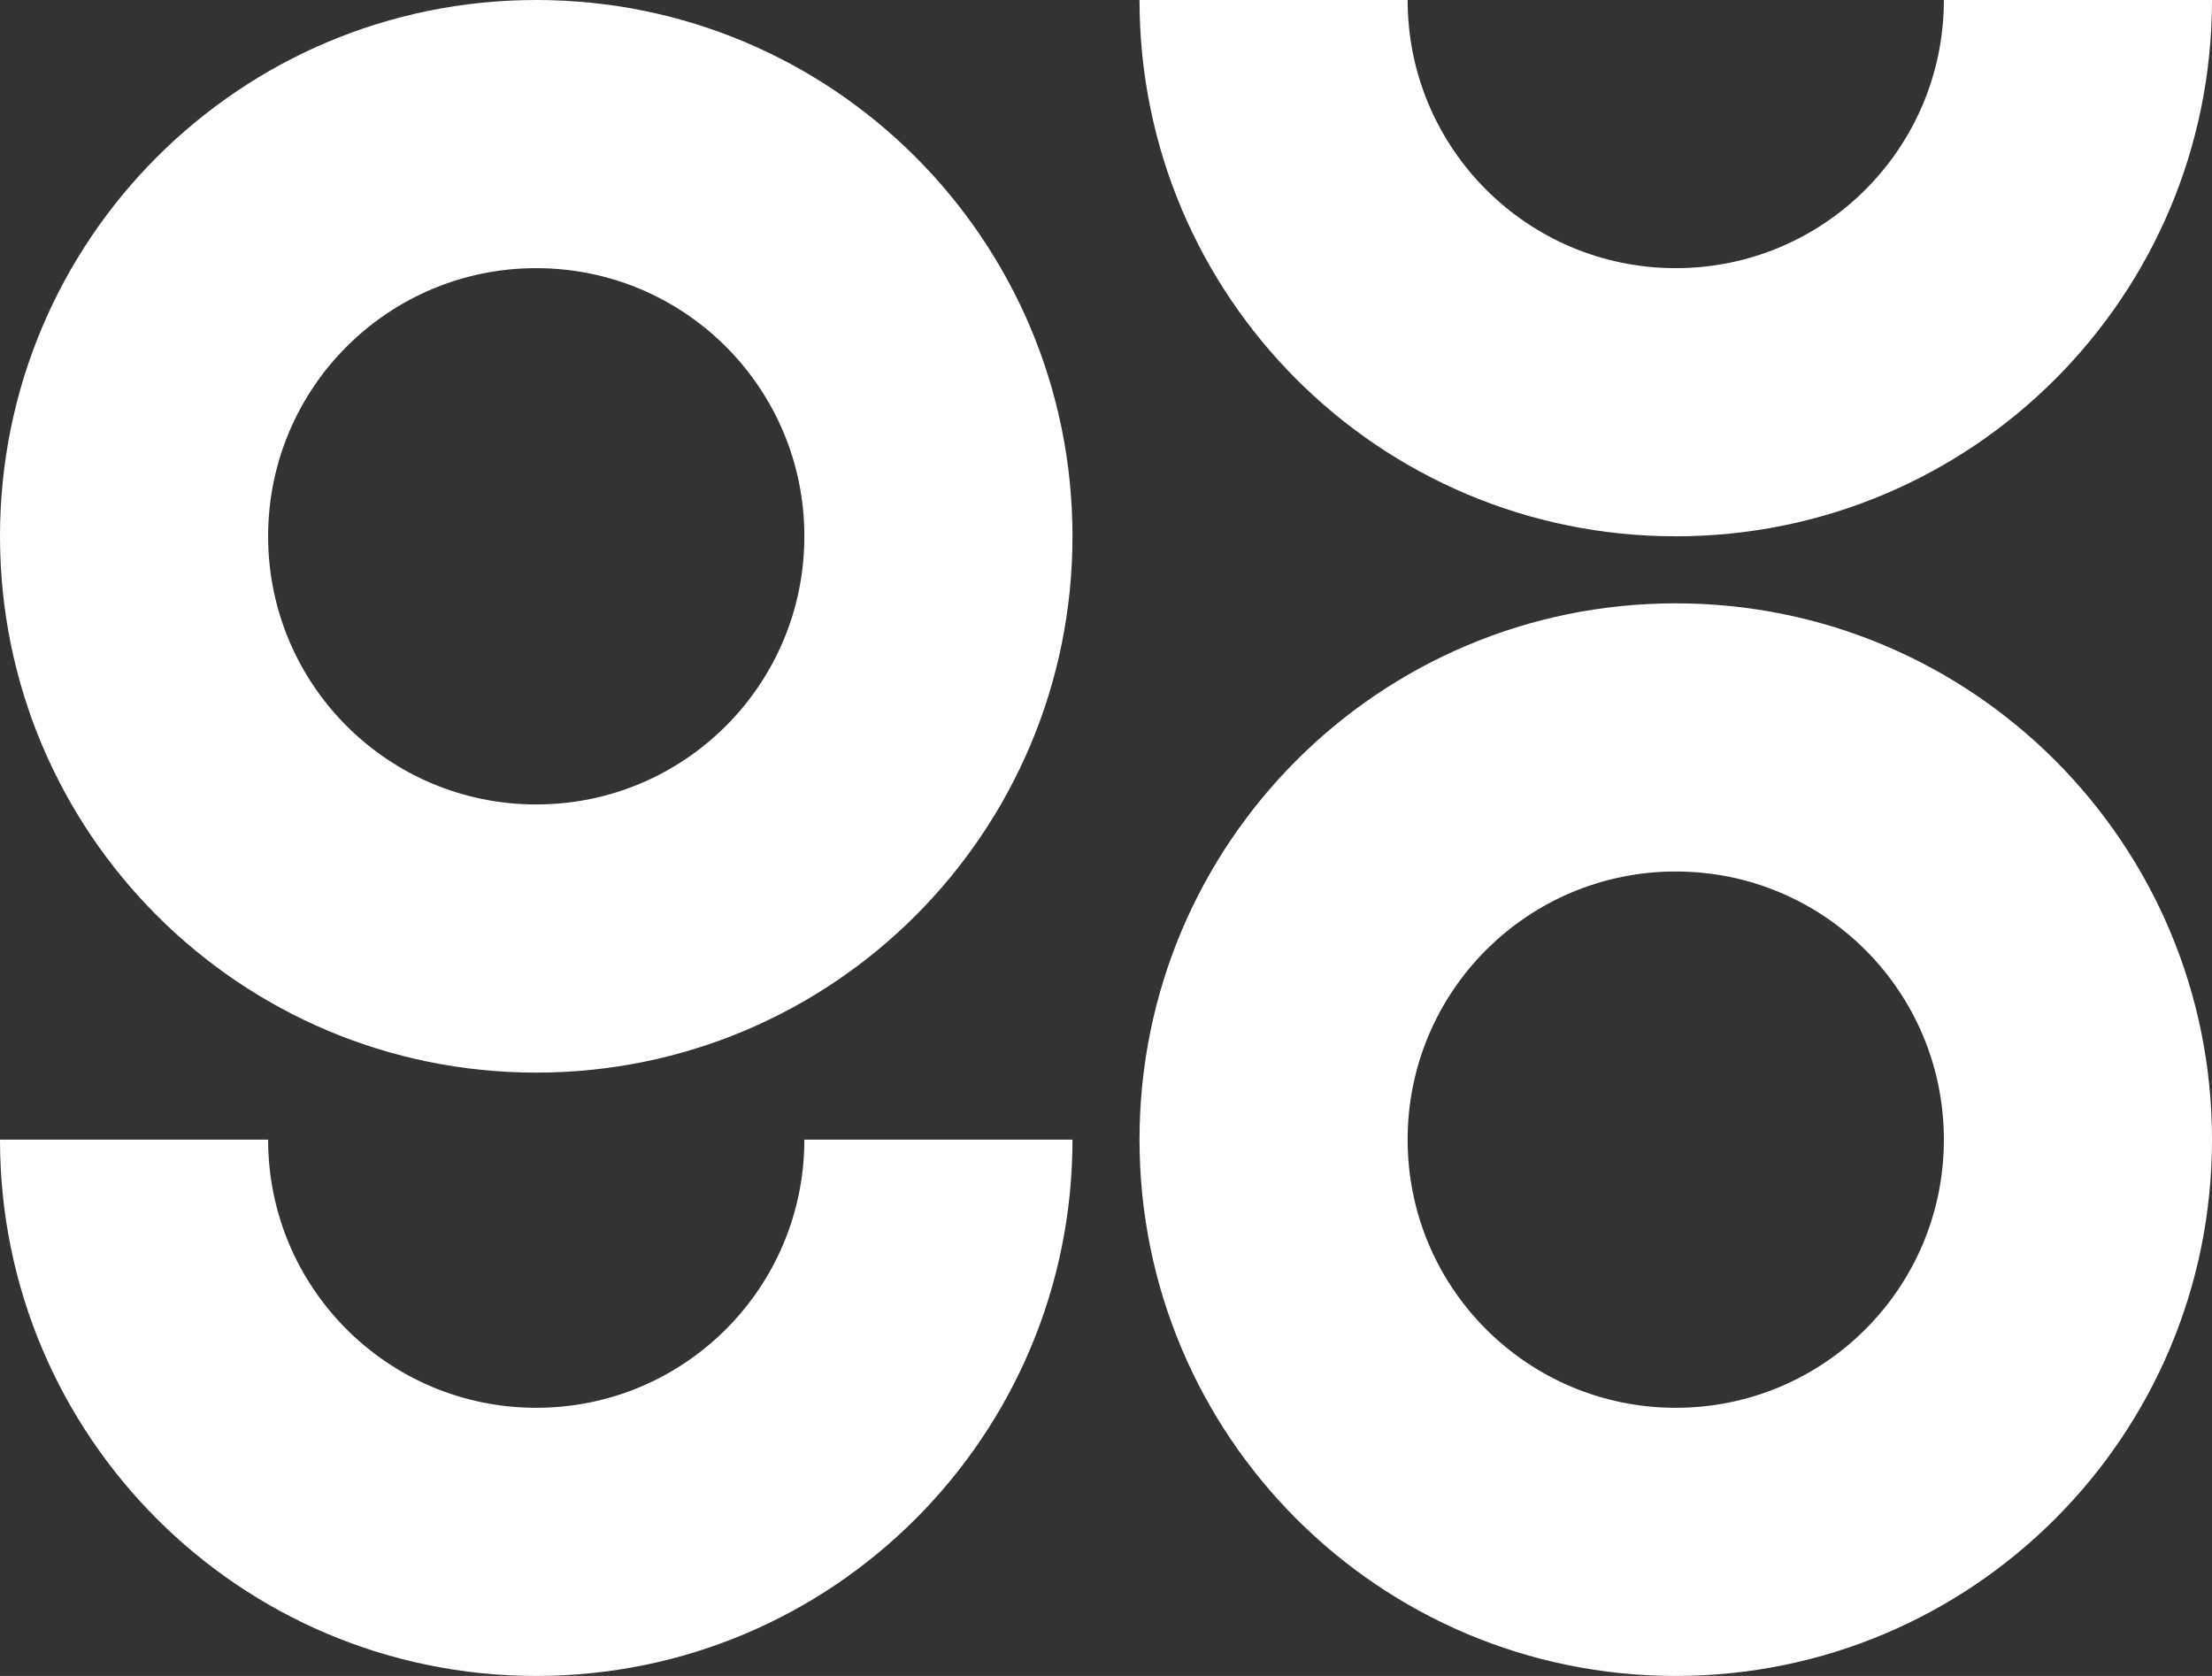 <?xml version="1.0" encoding="UTF-8"?>
<svg id="Lager_1" data-name="Lager 1" xmlns="http://www.w3.org/2000/svg" version="1.1" viewBox="0 0 297 225">
  <rect x="0" y="0" width="297" height="225" fill="#333333" stroke="none"/>
  <defs>
    <style>
      .cls-1 {
        fill: #fff;
        stroke-width: 0px;
      }
    </style>
  </defs>
  <path class="cls-1" d="M72,0C32.2,0,0,32.2,0,72s32.2,72,72,72,72-32.2,72-72S111.8,0,72,0ZM72,108c-19.9,0-36-16.1-36-36s16.1-36,36-36,36,16.1,36,36-16.1,36-36,36Z"/>
  <path class="cls-1" d="M72,189c-19.9,0-36-16.1-36-36H0c0,39.8,32.2,72,72,72s72-32.2,72-72h-36c0,19.9-16.1,36-36,36Z"/>
  <path class="cls-1" d="M225,225c39.8,0,72-32.2,72-72s-32.2-72-72-72-72,32.2-72,72,32.2,72,72,72ZM225,117c19.9,0,36,16.1,36,36s-16.1,36-36,36-36-16.1-36-36,16.1-36,36-36Z"/>
  <path class="cls-1" d="M225,36c-19.9,0-36-16.1-36-36h-36c0,39.8,32.2,72,72,72,39.8,0,72-32.2,72-72h-36c0,19.9-16.1,36-36,36Z"/>
</svg>